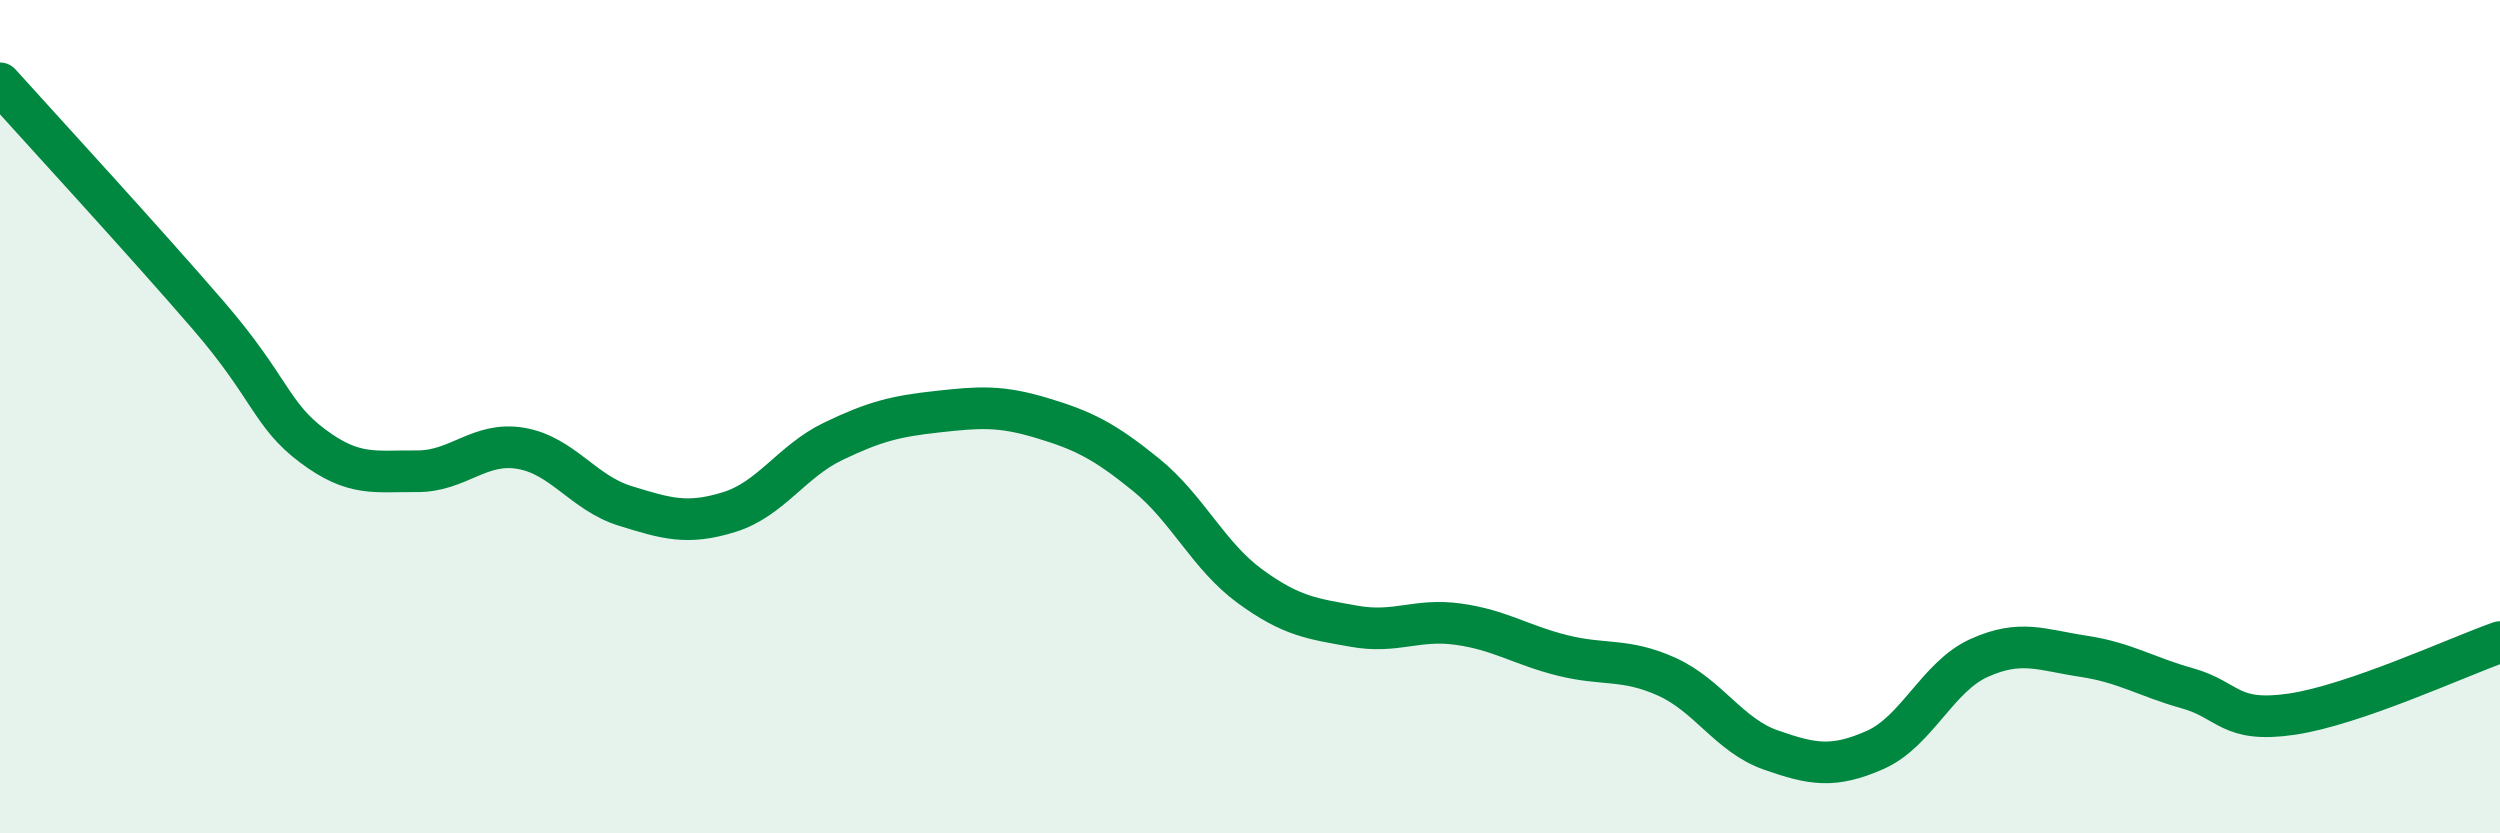 
    <svg width="60" height="20" viewBox="0 0 60 20" xmlns="http://www.w3.org/2000/svg">
      <path
        d="M 0,2 C 1,3.11 3.5,5.83 5,7.57 C 6.5,9.31 6.5,9.95 7.5,10.7 C 8.5,11.45 9,11.3 10,11.31 C 11,11.32 11.5,10.59 12.5,10.76 C 13.5,10.93 14,11.83 15,12.14 C 16,12.45 16.5,12.6 17.5,12.29 C 18.5,11.98 19,11.07 20,10.59 C 21,10.11 21.5,9.99 22.5,9.88 C 23.5,9.77 24,9.73 25,10.03 C 26,10.33 26.5,10.58 27.5,11.39 C 28.5,12.2 29,13.34 30,14.07 C 31,14.8 31.5,14.85 32.5,15.03 C 33.5,15.21 34,14.84 35,14.98 C 36,15.12 36.5,15.48 37.5,15.73 C 38.5,15.98 39,15.79 40,16.24 C 41,16.69 41.5,17.65 42.5,18 C 43.5,18.35 44,18.44 45,18 C 46,17.56 46.5,16.24 47.5,15.79 C 48.5,15.34 49,15.6 50,15.75 C 51,15.9 51.5,16.24 52.5,16.52 C 53.5,16.8 53.5,17.36 55,17.14 C 56.5,16.92 59,15.76 60,15.41L60 20L0 20Z"
        fill="#008740"
        opacity="0.1"
        stroke-linecap="round"
        stroke-linejoin="round"
      />
      <path
        d="M 0,2 C 1,3.11 3.5,5.83 5,7.57 C 6.5,9.31 6.5,9.95 7.5,10.7 C 8.5,11.45 9,11.3 10,11.31 C 11,11.32 11.5,10.59 12.5,10.76 C 13.5,10.93 14,11.83 15,12.14 C 16,12.45 16.5,12.6 17.5,12.29 C 18.5,11.98 19,11.07 20,10.59 C 21,10.11 21.5,9.99 22.5,9.88 C 23.5,9.77 24,9.73 25,10.03 C 26,10.33 26.5,10.58 27.5,11.39 C 28.5,12.2 29,13.34 30,14.07 C 31,14.8 31.5,14.85 32.5,15.03 C 33.5,15.21 34,14.84 35,14.98 C 36,15.12 36.5,15.48 37.5,15.73 C 38.5,15.98 39,15.79 40,16.24 C 41,16.69 41.5,17.65 42.5,18 C 43.5,18.35 44,18.44 45,18 C 46,17.56 46.5,16.24 47.5,15.79 C 48.5,15.34 49,15.6 50,15.75 C 51,15.9 51.5,16.24 52.5,16.52 C 53.5,16.8 53.5,17.36 55,17.14 C 56.5,16.92 59,15.76 60,15.41"
        stroke="#008740"
        stroke-width="1"
        fill="none"
        stroke-linecap="round"
        stroke-linejoin="round"
      />
    </svg>
  